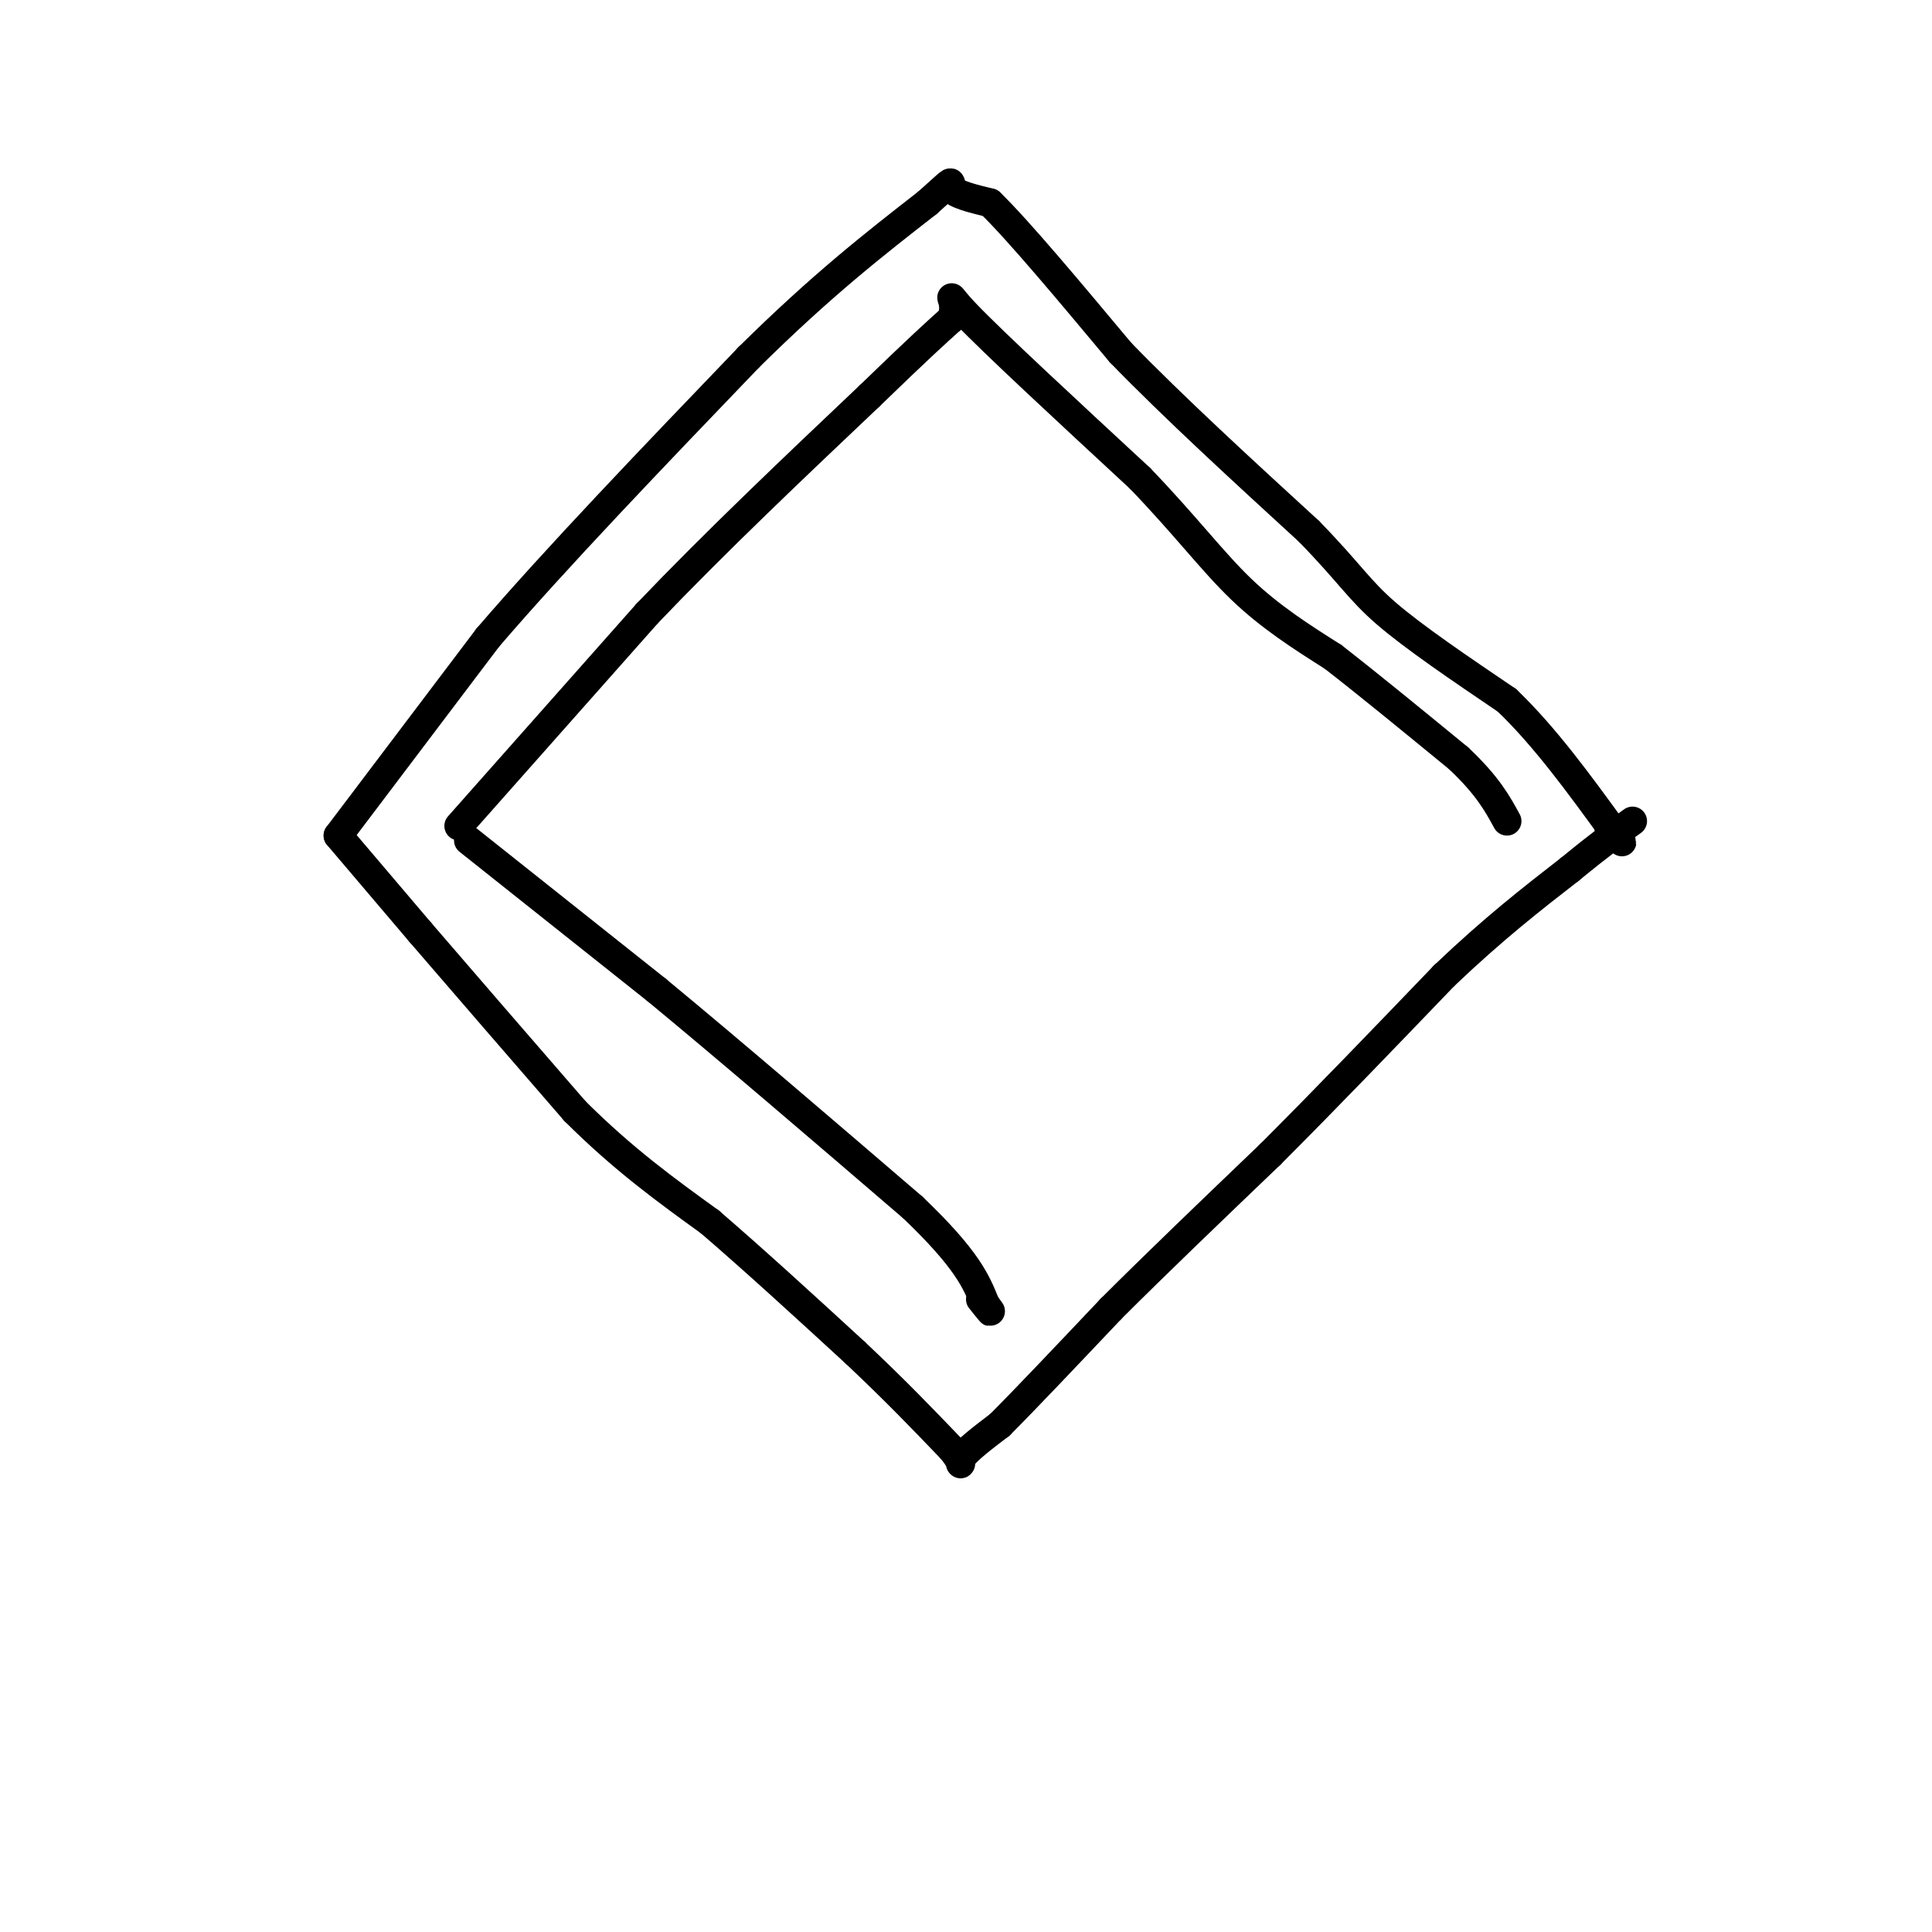 <svg viewBox='0 0 400 400' version='1.1' xmlns='http://www.w3.org/2000/svg' xmlns:xlink='http://www.w3.org/1999/xlink'><g fill='none' stroke='#000000' stroke-width='6' stroke-linecap='round' stroke-linejoin='round'><path d='M70,173c0.000,0.000 31.000,-41.000 31,-41'/><path d='M101,132c14.167,-16.500 34.083,-37.250 54,-58'/><path d='M155,74c15.167,-15.000 26.083,-23.500 37,-32'/><path d='M192,42c6.511,-5.778 4.289,-4.222 5,-3c0.711,1.222 4.356,2.111 8,3'/><path d='M205,42c5.833,5.667 16.417,18.333 27,31'/><path d='M232,73c11.000,11.333 25.000,24.167 39,37'/><path d='M271,110c8.511,8.733 10.289,12.067 16,17c5.711,4.933 15.356,11.467 25,18'/><path d='M312,145c7.833,7.500 14.917,17.250 22,27'/><path d='M334,172c3.500,4.333 1.250,1.667 -1,-1'/><path d='M70,173c0.000,0.000 17.000,20.000 17,20'/><path d='M87,193c8.167,9.500 20.083,23.250 32,37'/><path d='M119,230c10.000,10.000 19.000,16.500 28,23'/><path d='M147,253c9.667,8.333 19.833,17.667 30,27'/><path d='M177,280c8.333,7.833 14.167,13.917 20,20'/><path d='M197,300c3.200,3.867 1.200,3.533 2,2c0.800,-1.533 4.400,-4.267 8,-7'/><path d='M207,295c5.167,-5.167 14.083,-14.583 23,-24'/><path d='M230,271c9.333,-9.333 21.167,-20.667 33,-32'/><path d='M263,239c11.500,-11.500 23.750,-24.250 36,-37'/><path d='M299,202c10.333,-9.833 18.167,-15.917 26,-22'/><path d='M325,180c6.500,-5.333 9.750,-7.667 13,-10'/><path d='M95,171c0.000,0.000 39.000,-44.000 39,-44'/><path d='M134,127c14.167,-14.833 30.083,-29.917 46,-45'/><path d='M180,82c10.500,-10.167 13.750,-13.083 17,-16'/><path d='M197,66c1.711,-4.222 -2.511,-6.778 3,-1c5.511,5.778 20.756,19.889 36,34'/><path d='M236,99c9.422,9.778 14.978,17.222 21,23c6.022,5.778 12.511,9.889 19,14'/><path d='M276,136c7.500,5.833 16.750,13.417 26,21'/><path d='M302,157c6.000,5.667 8.000,9.333 10,13'/><path d='M97,174c0.000,0.000 39.000,31.000 39,31'/><path d='M136,205c15.333,12.667 34.167,28.833 53,45'/><path d='M189,250c11.333,10.833 13.167,15.417 15,20'/><path d='M204,270c2.333,3.167 0.667,1.083 -1,-1'/></g>
</svg>